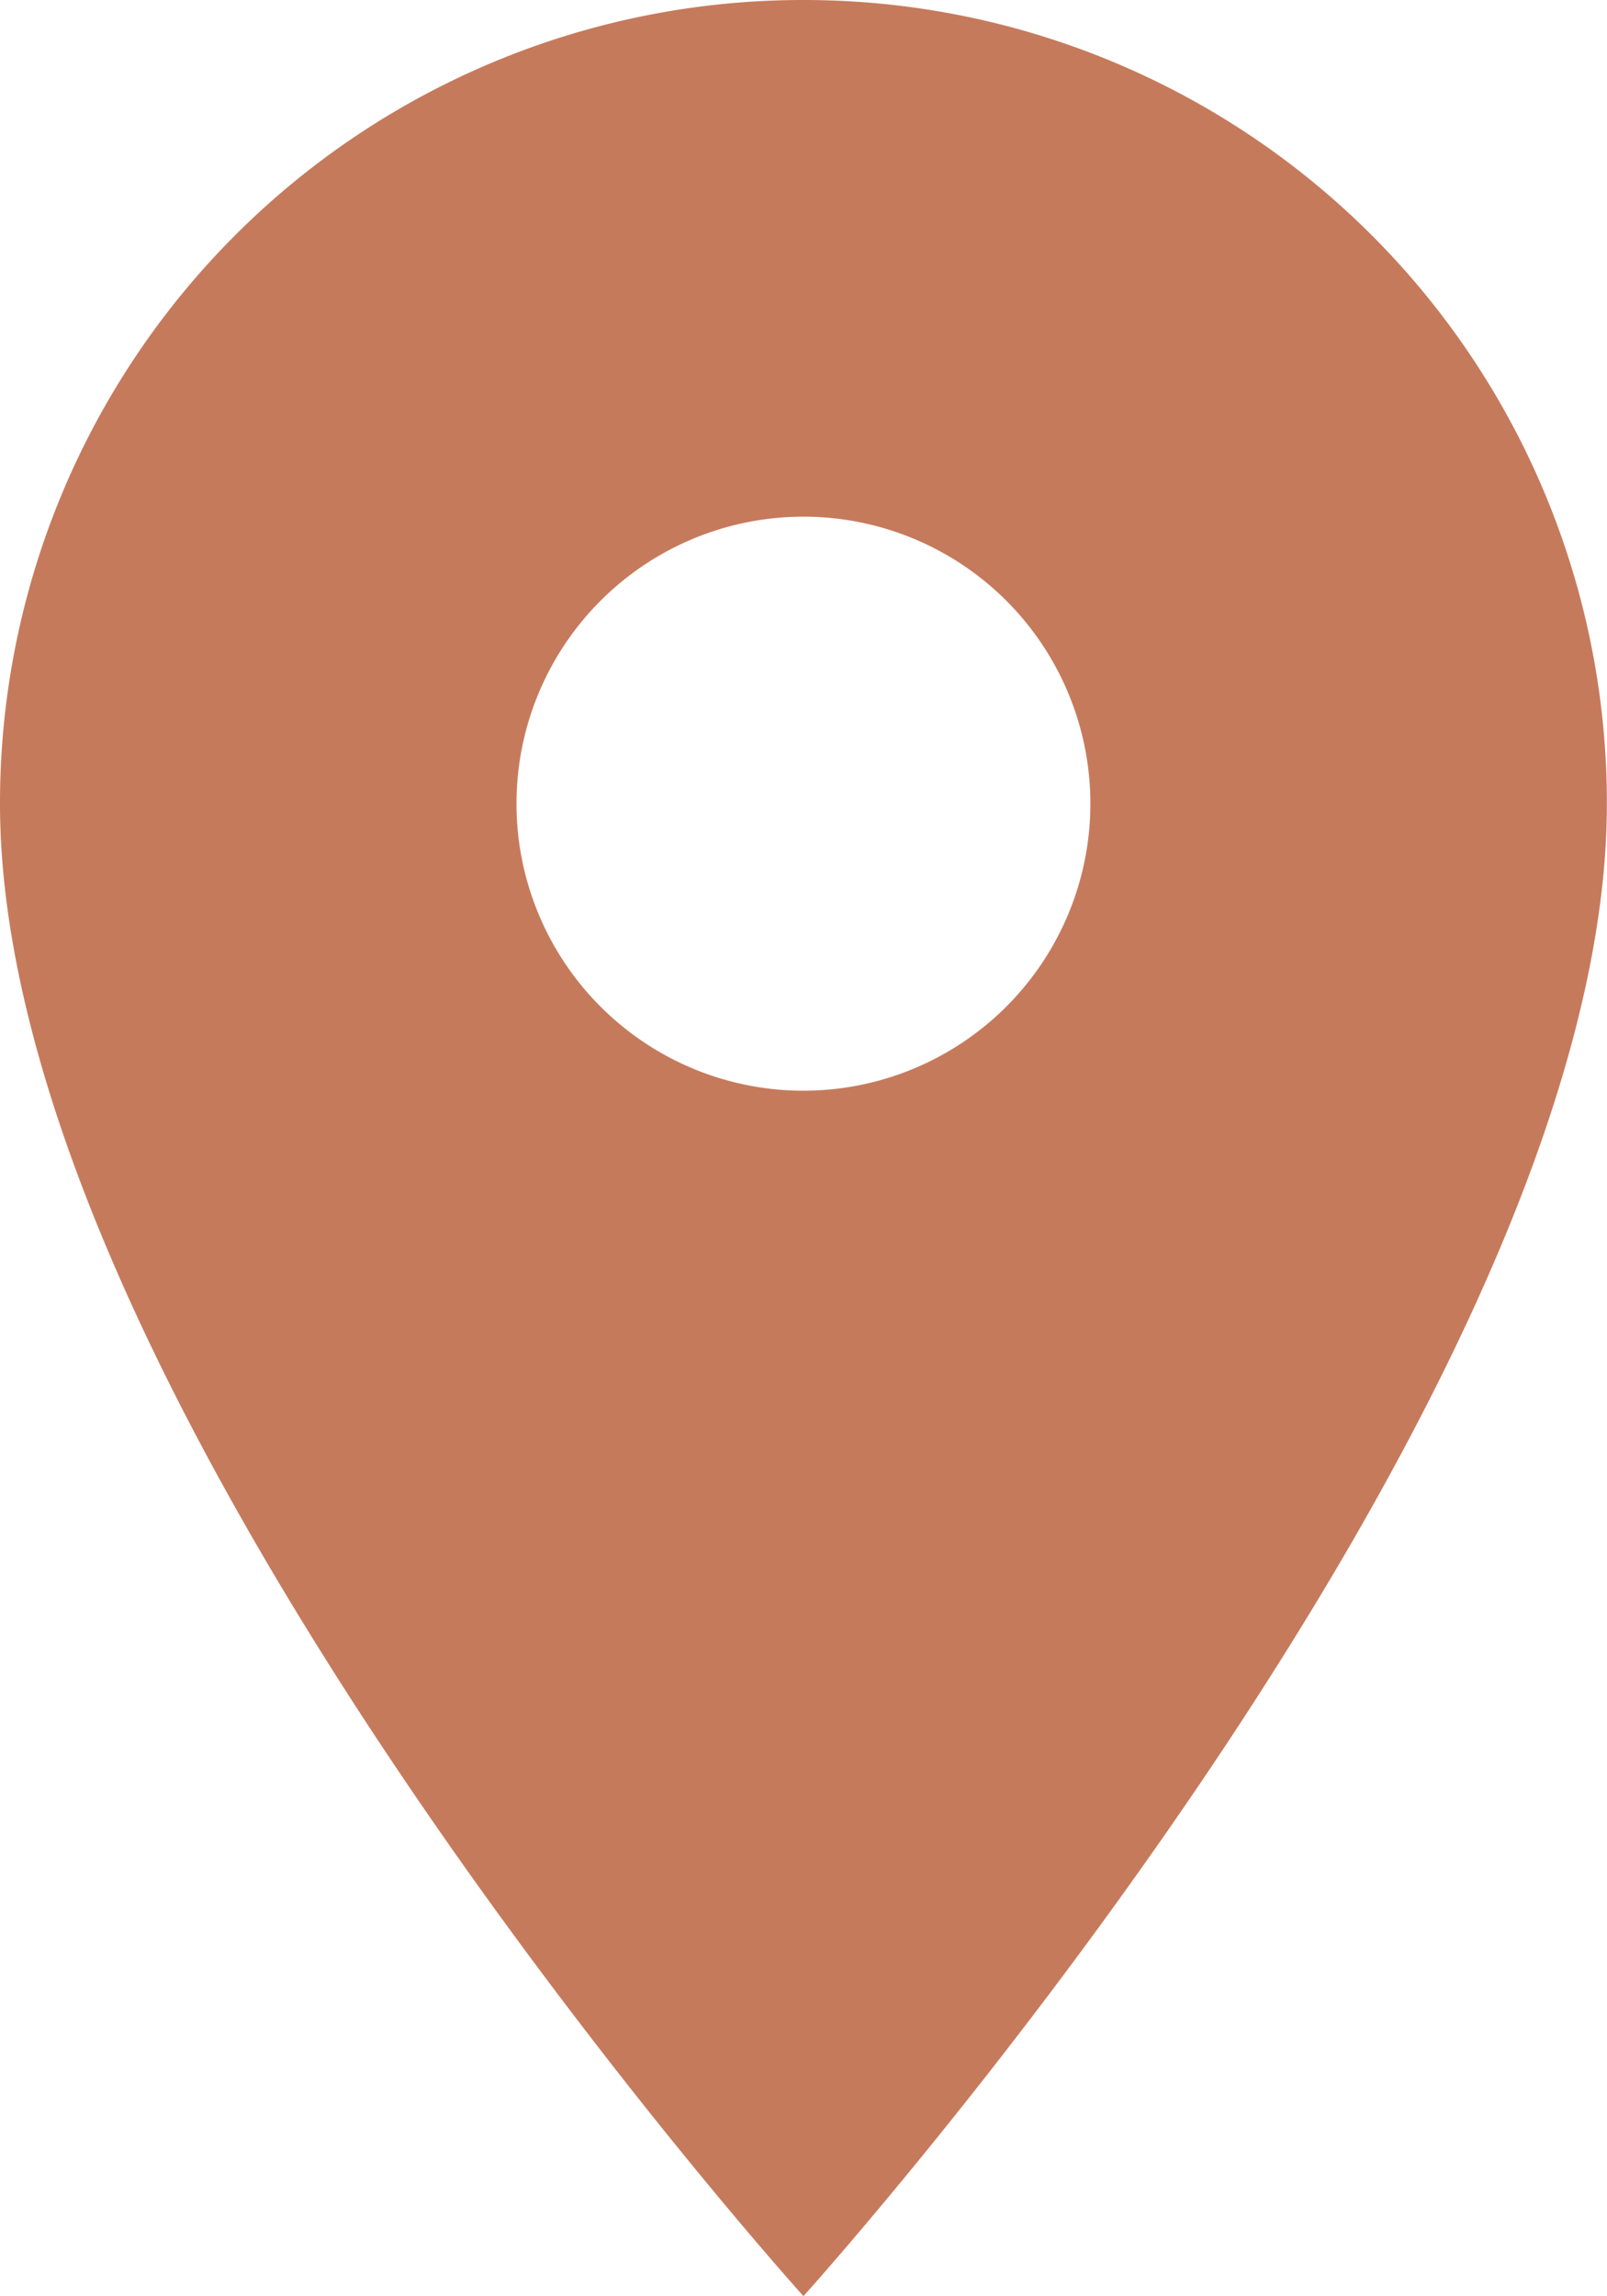 <svg xmlns="http://www.w3.org/2000/svg" width="29.402" height="42.003" viewBox="0 0 29.402 42.003">
  <g id="baseline-place-24px" transform="translate(0)">
    <path id="Caminho_7788" data-name="Caminho 7788" d="M19.7,2A14.69,14.69,0,0,0,5,16.7C5,27.727,19.7,44,19.7,44S34.4,27.727,34.4,16.7A14.69,14.69,0,0,0,19.7,2Zm0,19.951a5.25,5.25,0,1,1,5.25-5.25A5.252,5.252,0,0,1,19.7,21.951Z" transform="translate(-5 -2)" fill="#c67a5c"/>
  </g>
</svg>
